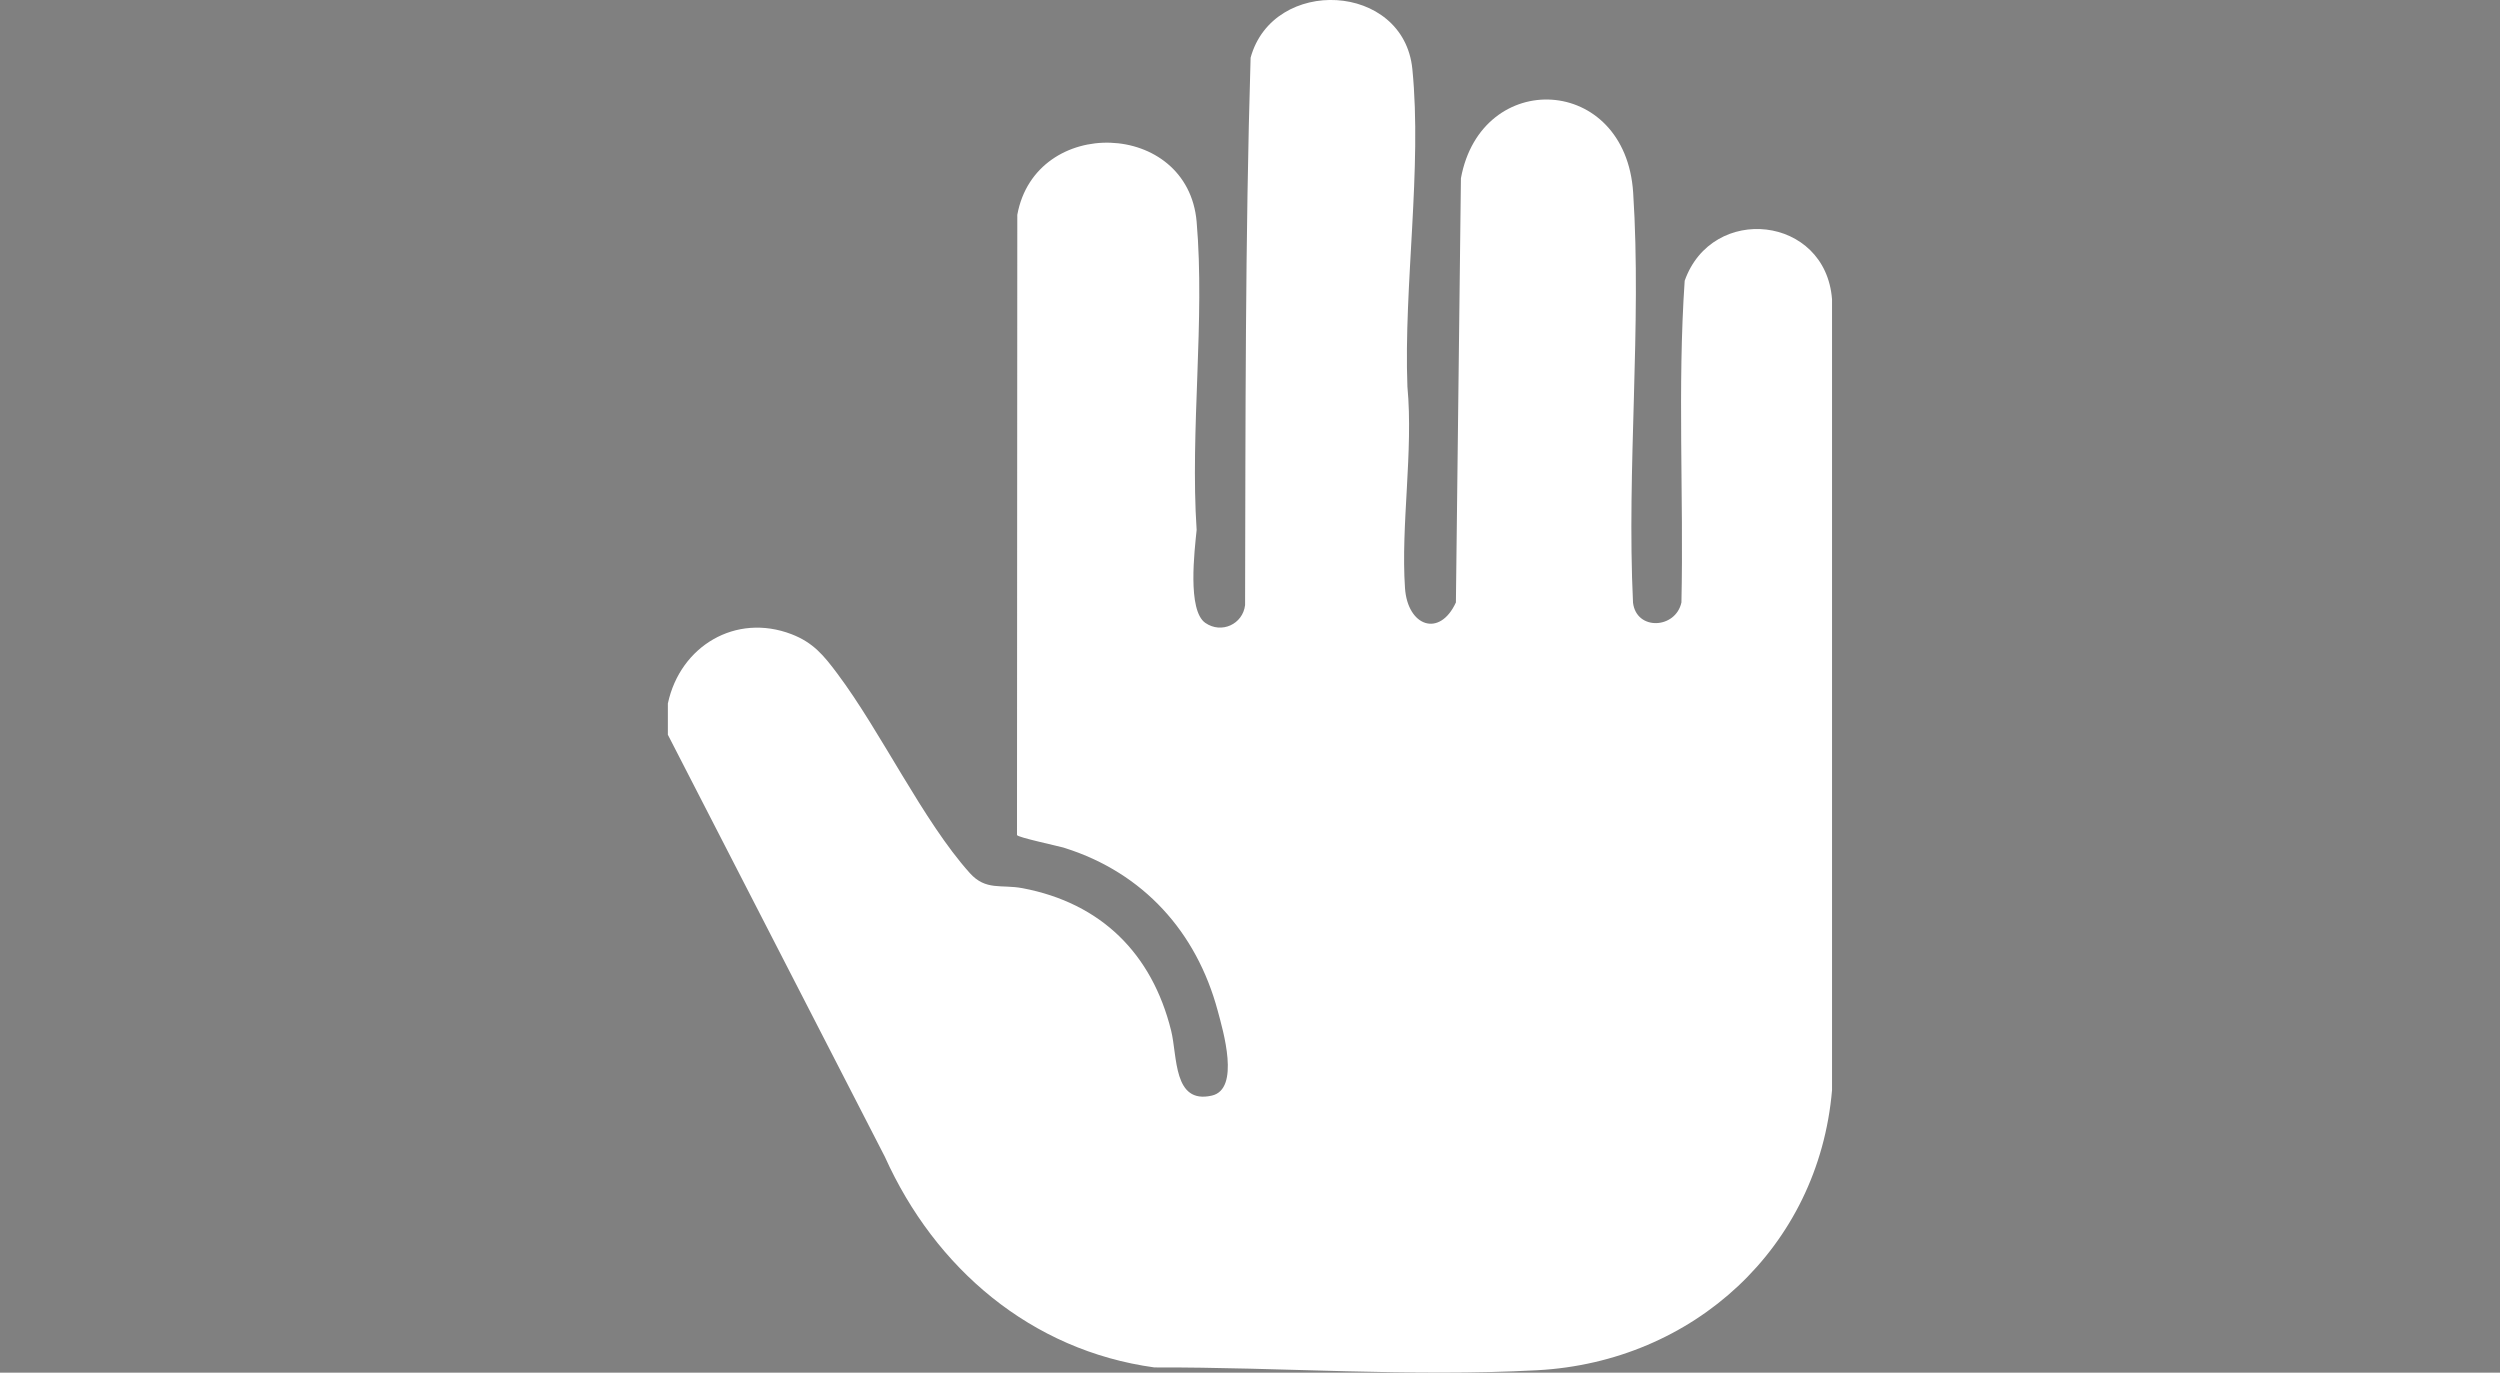<?xml version="1.0" encoding="UTF-8"?>
<svg id="Calque_1" xmlns="http://www.w3.org/2000/svg" version="1.1" viewBox="0 0 652.7 358.38">
  <rect x="0" y="0" width="652.7" height="358.38" fill="#808080" stroke="none"/>
  <!-- Generator: Adobe Illustrator 29.8.2, SVG Export Plug-In . SVG Version: 2.1.1 Build 3)  -->
  <defs>
    <style>
      .st0 {
        fill: #fff;
      }
    </style>
  </defs>
  <path class="st0" d="M174.38,183.61c3.21-14.92,17.68-23.64,32.28-18.03,5.66,2.18,8.4,5.54,11.92,10.24,11.5,15.34,22.42,38.54,34.62,52.12,4.19,4.67,8.19,2.9,13.77,3.95,20.49,3.88,33.79,17.05,38.79,37.19,1.67,6.71.5,19.28,10.63,16.96,7.45-1.71,2.94-16.93,1.53-22.16-5.54-20.59-19.39-35.96-39.85-42.46-1.82-.58-12.4-2.78-12.55-3.41l.08-161.93c4.76-25.99,44.53-24.79,46.82,1.82,2.21,25.67-1.72,54.45,0,80.46-.54,5.38-2.47,20.98,2.27,24.27,4.22,2.92,9.79.33,10.38-4.65.12-47.61.01-95.44,1.44-142.92,5.87-21.33,39.98-19.72,42.23,2.98,2.57,25.9-2.28,56.62-1.29,82.91,1.58,16.82-1.75,36.19-.63,52.6.68,9.95,9.02,13,13.29,3.74l1.31-110.75c5.31-28.82,42.98-27.13,44.97,3.76,2.25,34.79-1.72,72-.04,107.04.87,7.37,11.12,6.89,12.64-.05.61-27.95-1.05-56.2.85-83.99,7.16-20.21,36.83-17.05,38.47,4.86v206.46c-3.51,41.06-36.19,70.92-76.93,73.12-33.07,1.79-66.94-.83-99.99-.73-32.24-4.43-57.25-25.86-70.37-55l-56.65-110.18v-8.23Z"/>
  <path d="M-486.93,477.35c-56.64-5.03-101.73-43.46-115.03-98.9-4.9-20.41-11.26-52.56-13.01-73.16-2.24-26.45,12.79-48.7,38.84-54.63l155.45-31.85c3.35,14.91-1.89,33.45-9.74,46.43-19.26,31.84-44.19,28.77-71.73,44.42-26.34,14.97-16.99,42.09-3.67,62.57,3.53,5.42,9.96,5.27,9.93-.9-.02-4.1-9.4-18.02-11.41-23.09-12.06-30.38,25.39-35.14,44.85-43.84,21.11-9.44,36.99-23.6,46.33-45.08,12.62,26.59,49.23,29.27,66.69,5.99,11.6,27.79,46.12,32.57,67.05,11.99-1.44,37.68,4.91,75.96-8.22,112.03-17.46,47.97-63.57,84.08-114.97,87.34l-1.19.69h-80.18Z"/>
  <path d="M-573.03,239.76l-59.19-188.46c-2.16-25.96,24.65-43.91,47.52-30.29,7.31,4.35,9.98,9.74,13.74,16.99,24.55,47.39,44.65,98.45,68.89,146.16,1.42,4.2,8.4,5.9,9.73,1.19.43-1.53.72-7.34.9-9.59,4.42-54.26,5.43-108.99,9.01-163.33.5-7.62.69-16.51,1.5-23.97,4.12-37.89,53.97-39.53,60.67-3l-.32,222.96-152.46,31.36Z"/>
  <path d="M-382.15,99.13c17.36-.5,28.92,12.87,30.13,29.39,2.76,37.61-1.95,78.75-.24,116.71-3.91,34.46-55.62,36.8-58.27-4.26-2.49-38.62,1.15-80.93.99-119.71,3.6-12.48,14.14-21.75,27.39-22.13Z"/>
  <path d="M-312.59,144.95c16.2-.15,28.99,12.72,30.25,28.53,2.02,25.53-1.59,53.67,0,79.48-3.68,35.93-56.85,36.29-60,0-2.24-25.82,1.75-54.81,0-80.98,1.83-15.36,14.05-26.89,29.75-27.03Z"/>
</svg>